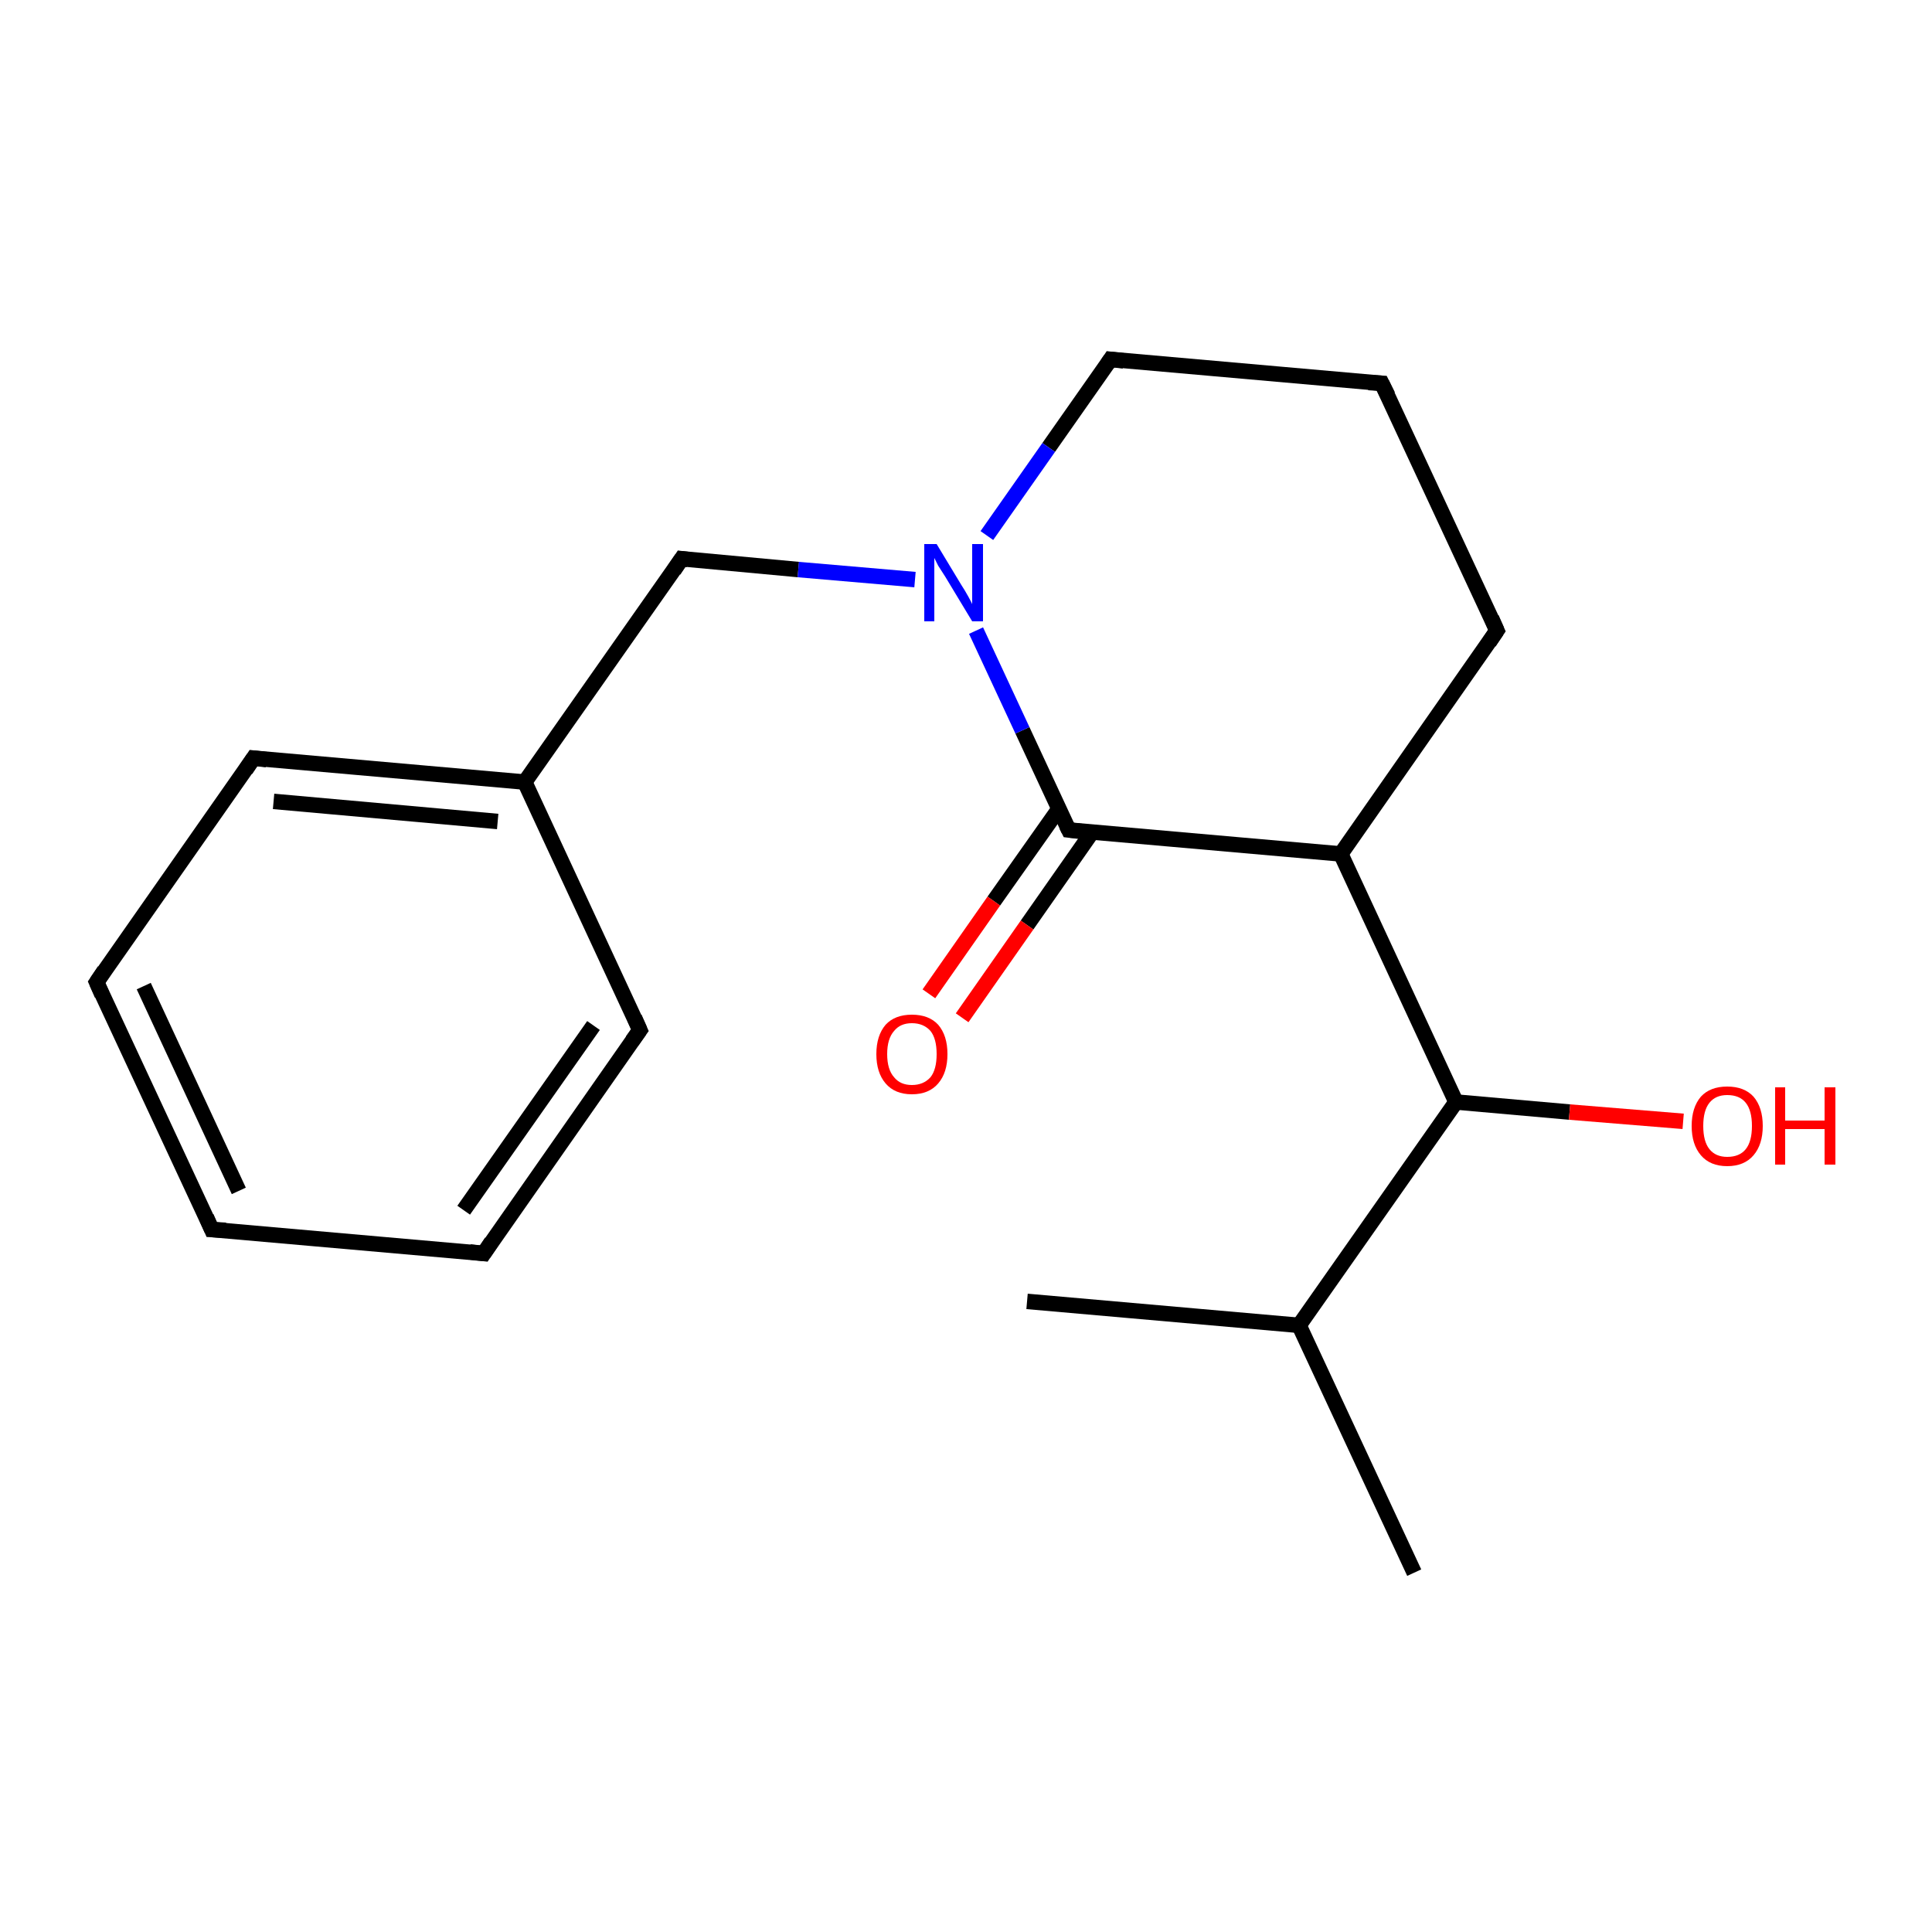 <?xml version='1.0' encoding='iso-8859-1'?>
<svg version='1.1' baseProfile='full'
              xmlns='http://www.w3.org/2000/svg'
                      xmlns:rdkit='http://www.rdkit.org/xml'
                      xmlns:xlink='http://www.w3.org/1999/xlink'
                  xml:space='preserve'
width='250px' height='250px' viewBox='0 0 250 250'>
<!-- END OF HEADER -->
<rect style='opacity:1.0;fill:#FFFFFF;stroke:none' width='250.0' height='250.0' x='0.0' y='0.0'> </rect>
<path class='bond-0 atom-0 atom-11' d='M 183.0,203.5 L 168.1,171.5' style='fill:none;fill-rule:evenodd;stroke:#000000;stroke-width:2.0px;stroke-linecap:butt;stroke-linejoin:miter;stroke-opacity:1' />
<path class='bond-1 atom-1 atom-11' d='M 132.9,168.4 L 168.1,171.5' style='fill:none;fill-rule:evenodd;stroke:#000000;stroke-width:2.0px;stroke-linecap:butt;stroke-linejoin:miter;stroke-opacity:1' />
<path class='bond-2 atom-2 atom-3' d='M 27.4,159.1 L 12.5,127.1' style='fill:none;fill-rule:evenodd;stroke:#000000;stroke-width:2.0px;stroke-linecap:butt;stroke-linejoin:miter;stroke-opacity:1' />
<path class='bond-2 atom-2 atom-3' d='M 30.9,154.1 L 18.6,127.6' style='fill:none;fill-rule:evenodd;stroke:#000000;stroke-width:2.0px;stroke-linecap:butt;stroke-linejoin:miter;stroke-opacity:1' />
<path class='bond-3 atom-2 atom-4' d='M 27.4,159.1 L 62.6,162.2' style='fill:none;fill-rule:evenodd;stroke:#000000;stroke-width:2.0px;stroke-linecap:butt;stroke-linejoin:miter;stroke-opacity:1' />
<path class='bond-4 atom-3 atom-6' d='M 12.5,127.1 L 32.8,98.1' style='fill:none;fill-rule:evenodd;stroke:#000000;stroke-width:2.0px;stroke-linecap:butt;stroke-linejoin:miter;stroke-opacity:1' />
<path class='bond-5 atom-4 atom-7' d='M 62.6,162.2 L 82.8,133.3' style='fill:none;fill-rule:evenodd;stroke:#000000;stroke-width:2.0px;stroke-linecap:butt;stroke-linejoin:miter;stroke-opacity:1' />
<path class='bond-5 atom-4 atom-7' d='M 60.0,156.6 L 76.8,132.7' style='fill:none;fill-rule:evenodd;stroke:#000000;stroke-width:2.0px;stroke-linecap:butt;stroke-linejoin:miter;stroke-opacity:1' />
<path class='bond-6 atom-5 atom-8' d='M 178.8,49.6 L 193.7,81.6' style='fill:none;fill-rule:evenodd;stroke:#000000;stroke-width:2.0px;stroke-linecap:butt;stroke-linejoin:miter;stroke-opacity:1' />
<path class='bond-7 atom-5 atom-9' d='M 178.8,49.6 L 143.7,46.5' style='fill:none;fill-rule:evenodd;stroke:#000000;stroke-width:2.0px;stroke-linecap:butt;stroke-linejoin:miter;stroke-opacity:1' />
<path class='bond-8 atom-6 atom-12' d='M 32.8,98.1 L 67.9,101.2' style='fill:none;fill-rule:evenodd;stroke:#000000;stroke-width:2.0px;stroke-linecap:butt;stroke-linejoin:miter;stroke-opacity:1' />
<path class='bond-8 atom-6 atom-12' d='M 35.4,103.7 L 64.4,106.3' style='fill:none;fill-rule:evenodd;stroke:#000000;stroke-width:2.0px;stroke-linecap:butt;stroke-linejoin:miter;stroke-opacity:1' />
<path class='bond-9 atom-7 atom-12' d='M 82.8,133.3 L 67.9,101.2' style='fill:none;fill-rule:evenodd;stroke:#000000;stroke-width:2.0px;stroke-linecap:butt;stroke-linejoin:miter;stroke-opacity:1' />
<path class='bond-10 atom-8 atom-13' d='M 193.7,81.6 L 173.5,110.5' style='fill:none;fill-rule:evenodd;stroke:#000000;stroke-width:2.0px;stroke-linecap:butt;stroke-linejoin:miter;stroke-opacity:1' />
<path class='bond-11 atom-9 atom-16' d='M 143.7,46.5 L 135.7,57.9' style='fill:none;fill-rule:evenodd;stroke:#000000;stroke-width:2.0px;stroke-linecap:butt;stroke-linejoin:miter;stroke-opacity:1' />
<path class='bond-11 atom-9 atom-16' d='M 135.7,57.9 L 127.7,69.3' style='fill:none;fill-rule:evenodd;stroke:#0000FF;stroke-width:2.0px;stroke-linecap:butt;stroke-linejoin:miter;stroke-opacity:1' />
<path class='bond-12 atom-10 atom-12' d='M 88.2,72.3 L 67.9,101.2' style='fill:none;fill-rule:evenodd;stroke:#000000;stroke-width:2.0px;stroke-linecap:butt;stroke-linejoin:miter;stroke-opacity:1' />
<path class='bond-13 atom-10 atom-16' d='M 88.2,72.3 L 103.3,73.7' style='fill:none;fill-rule:evenodd;stroke:#000000;stroke-width:2.0px;stroke-linecap:butt;stroke-linejoin:miter;stroke-opacity:1' />
<path class='bond-13 atom-10 atom-16' d='M 103.3,73.7 L 118.4,75.0' style='fill:none;fill-rule:evenodd;stroke:#0000FF;stroke-width:2.0px;stroke-linecap:butt;stroke-linejoin:miter;stroke-opacity:1' />
<path class='bond-14 atom-11 atom-14' d='M 168.1,171.5 L 188.4,142.6' style='fill:none;fill-rule:evenodd;stroke:#000000;stroke-width:2.0px;stroke-linecap:butt;stroke-linejoin:miter;stroke-opacity:1' />
<path class='bond-15 atom-13 atom-14' d='M 173.5,110.5 L 188.4,142.6' style='fill:none;fill-rule:evenodd;stroke:#000000;stroke-width:2.0px;stroke-linecap:butt;stroke-linejoin:miter;stroke-opacity:1' />
<path class='bond-16 atom-13 atom-15' d='M 173.5,110.5 L 138.3,107.4' style='fill:none;fill-rule:evenodd;stroke:#000000;stroke-width:2.0px;stroke-linecap:butt;stroke-linejoin:miter;stroke-opacity:1' />
<path class='bond-17 atom-14 atom-17' d='M 188.4,142.6 L 203.1,143.9' style='fill:none;fill-rule:evenodd;stroke:#000000;stroke-width:2.0px;stroke-linecap:butt;stroke-linejoin:miter;stroke-opacity:1' />
<path class='bond-17 atom-14 atom-17' d='M 203.1,143.9 L 217.8,145.1' style='fill:none;fill-rule:evenodd;stroke:#FF0000;stroke-width:2.0px;stroke-linecap:butt;stroke-linejoin:miter;stroke-opacity:1' />
<path class='bond-18 atom-15 atom-16' d='M 138.3,107.4 L 132.3,94.5' style='fill:none;fill-rule:evenodd;stroke:#000000;stroke-width:2.0px;stroke-linecap:butt;stroke-linejoin:miter;stroke-opacity:1' />
<path class='bond-18 atom-15 atom-16' d='M 132.3,94.5 L 126.3,81.6' style='fill:none;fill-rule:evenodd;stroke:#0000FF;stroke-width:2.0px;stroke-linecap:butt;stroke-linejoin:miter;stroke-opacity:1' />
<path class='bond-19 atom-15 atom-18' d='M 137.0,104.7 L 128.6,116.6' style='fill:none;fill-rule:evenodd;stroke:#000000;stroke-width:2.0px;stroke-linecap:butt;stroke-linejoin:miter;stroke-opacity:1' />
<path class='bond-19 atom-15 atom-18' d='M 128.6,116.6 L 120.2,128.6' style='fill:none;fill-rule:evenodd;stroke:#FF0000;stroke-width:2.0px;stroke-linecap:butt;stroke-linejoin:miter;stroke-opacity:1' />
<path class='bond-19 atom-15 atom-18' d='M 141.3,107.7 L 132.9,119.7' style='fill:none;fill-rule:evenodd;stroke:#000000;stroke-width:2.0px;stroke-linecap:butt;stroke-linejoin:miter;stroke-opacity:1' />
<path class='bond-19 atom-15 atom-18' d='M 132.9,119.7 L 124.5,131.7' style='fill:none;fill-rule:evenodd;stroke:#FF0000;stroke-width:2.0px;stroke-linecap:butt;stroke-linejoin:miter;stroke-opacity:1' />
<path d='M 26.7,157.5 L 27.4,159.1 L 29.2,159.2' style='fill:none;stroke:#000000;stroke-width:2.0px;stroke-linecap:butt;stroke-linejoin:miter;stroke-opacity:1;' />
<path d='M 13.2,128.7 L 12.5,127.1 L 13.5,125.6' style='fill:none;stroke:#000000;stroke-width:2.0px;stroke-linecap:butt;stroke-linejoin:miter;stroke-opacity:1;' />
<path d='M 60.8,162.0 L 62.6,162.2 L 63.6,160.7' style='fill:none;stroke:#000000;stroke-width:2.0px;stroke-linecap:butt;stroke-linejoin:miter;stroke-opacity:1;' />
<path d='M 179.6,51.2 L 178.8,49.6 L 177.1,49.5' style='fill:none;stroke:#000000;stroke-width:2.0px;stroke-linecap:butt;stroke-linejoin:miter;stroke-opacity:1;' />
<path d='M 31.8,99.6 L 32.8,98.1 L 34.5,98.3' style='fill:none;stroke:#000000;stroke-width:2.0px;stroke-linecap:butt;stroke-linejoin:miter;stroke-opacity:1;' />
<path d='M 81.8,134.7 L 82.8,133.3 L 82.1,131.7' style='fill:none;stroke:#000000;stroke-width:2.0px;stroke-linecap:butt;stroke-linejoin:miter;stroke-opacity:1;' />
<path d='M 193.0,80.0 L 193.7,81.6 L 192.7,83.1' style='fill:none;stroke:#000000;stroke-width:2.0px;stroke-linecap:butt;stroke-linejoin:miter;stroke-opacity:1;' />
<path d='M 145.4,46.7 L 143.7,46.5 L 143.3,47.1' style='fill:none;stroke:#000000;stroke-width:2.0px;stroke-linecap:butt;stroke-linejoin:miter;stroke-opacity:1;' />
<path d='M 87.2,73.8 L 88.2,72.3 L 89.0,72.4' style='fill:none;stroke:#000000;stroke-width:2.0px;stroke-linecap:butt;stroke-linejoin:miter;stroke-opacity:1;' />
<path d='M 140.0,107.6 L 138.3,107.4 L 138.0,106.8' style='fill:none;stroke:#000000;stroke-width:2.0px;stroke-linecap:butt;stroke-linejoin:miter;stroke-opacity:1;' />
<path class='atom-16' d='M 121.2 70.4
L 124.4 75.7
Q 124.8 76.3, 125.3 77.2
Q 125.8 78.1, 125.8 78.2
L 125.8 70.4
L 127.2 70.4
L 127.2 80.4
L 125.8 80.4
L 122.3 74.6
Q 121.9 74.0, 121.4 73.2
Q 121.0 72.4, 120.9 72.2
L 120.9 80.4
L 119.6 80.4
L 119.6 70.4
L 121.2 70.4
' fill='#0000FF'/>
<path class='atom-17' d='M 218.9 145.7
Q 218.9 143.3, 220.1 141.9
Q 221.3 140.6, 223.5 140.6
Q 225.7 140.6, 226.9 141.9
Q 228.1 143.3, 228.1 145.7
Q 228.1 148.1, 226.9 149.5
Q 225.7 150.9, 223.5 150.9
Q 221.3 150.9, 220.1 149.5
Q 218.9 148.1, 218.9 145.7
M 223.5 149.7
Q 225.1 149.7, 225.9 148.7
Q 226.7 147.7, 226.7 145.7
Q 226.7 143.7, 225.9 142.7
Q 225.1 141.7, 223.5 141.7
Q 222.0 141.7, 221.2 142.7
Q 220.4 143.7, 220.4 145.7
Q 220.4 147.7, 221.2 148.7
Q 222.0 149.7, 223.5 149.7
' fill='#FF0000'/>
<path class='atom-17' d='M 229.7 140.7
L 231.0 140.7
L 231.0 145.0
L 236.1 145.0
L 236.1 140.7
L 237.5 140.7
L 237.5 150.7
L 236.1 150.7
L 236.1 146.1
L 231.0 146.1
L 231.0 150.7
L 229.7 150.7
L 229.7 140.7
' fill='#FF0000'/>
<path class='atom-18' d='M 113.4 136.4
Q 113.4 134.0, 114.6 132.6
Q 115.8 131.3, 118.0 131.3
Q 120.2 131.3, 121.4 132.6
Q 122.6 134.0, 122.6 136.4
Q 122.6 138.8, 121.4 140.2
Q 120.2 141.6, 118.0 141.6
Q 115.8 141.6, 114.6 140.2
Q 113.4 138.8, 113.4 136.4
M 118.0 140.4
Q 119.5 140.4, 120.4 139.4
Q 121.2 138.4, 121.2 136.4
Q 121.2 134.4, 120.4 133.4
Q 119.5 132.4, 118.0 132.4
Q 116.5 132.4, 115.7 133.4
Q 114.8 134.4, 114.8 136.4
Q 114.8 138.4, 115.7 139.4
Q 116.5 140.4, 118.0 140.4
' fill='#FF0000'/>
</svg>
